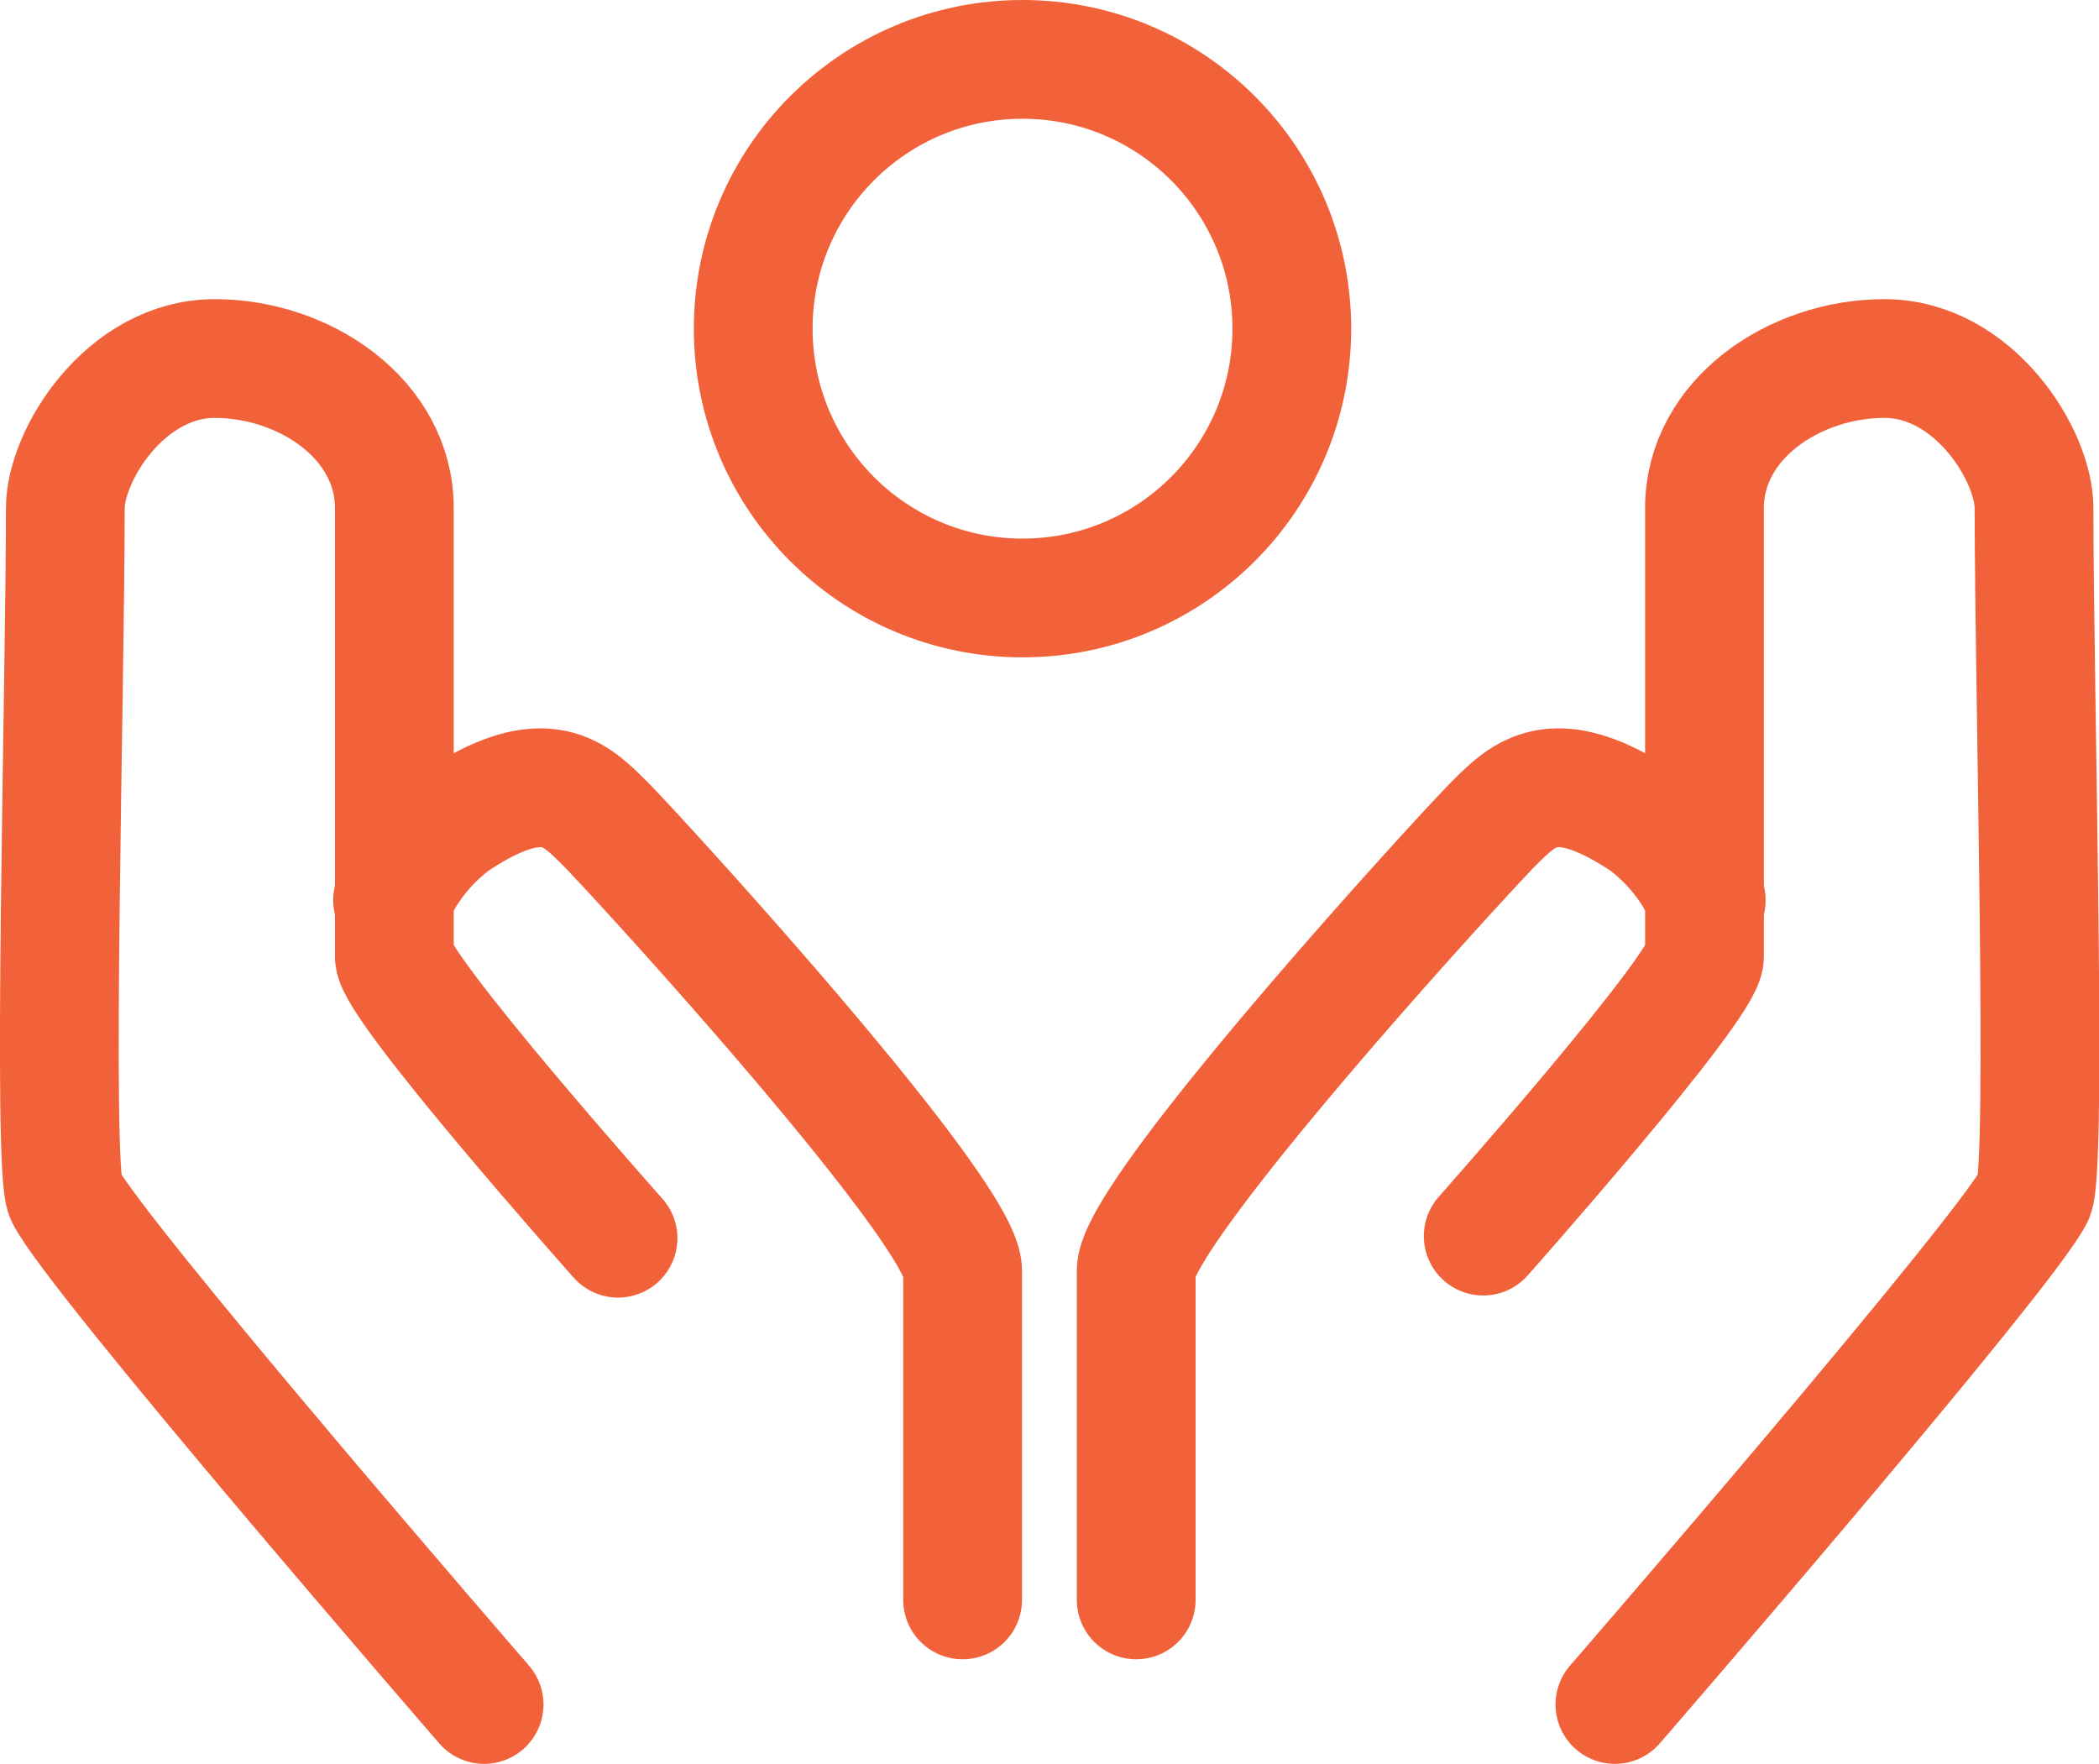 <svg xmlns="http://www.w3.org/2000/svg" viewBox="0 0 120.19 101"><defs><style>.cls-1,.cls-2{fill:none;stroke:#f1623a;stroke-linejoin:round;stroke-width:6.8px;}.cls-1{stroke-linecap:round;}</style></defs><g id="Layer_2" data-name="Layer 2"><g id="Capa_2" data-name="Capa 2"><path class="cls-1" d="M27.72,97.6S5.45,71.91,3.74,68.49c-.77-1.54,0-29.12,0-39.4,0-3,3.43-8.56,8.56-8.56S22.58,24,22.58,29.09V54.78c0,1.72,12.81,16.12,12.81,16.12"/><path class="cls-1" d="M55.12,91.61V72.77c0-3.43-18.84-24-20.55-25.69s-3.42-3.43-8.56,0a11.22,11.22,0,0,0-3.53,4.46"/><path class="cls-1" d="M92.47,97.6s22.26-25.69,24-29.11c.76-1.54,0-29.12,0-39.4,0-3-3.43-8.56-8.57-8.56S97.6,24,97.6,29.09V54.78c0,1.72-12.67,16-12.67,16"/><path class="cls-1" d="M65.06,91.61V72.77c0-3.43,18.84-24,20.55-25.69s3.43-3.43,8.57,0a11.07,11.07,0,0,1,3.52,4.46"/><circle class="cls-2" cx="58.55" cy="18.82" r="15.42"/></g></g></svg>